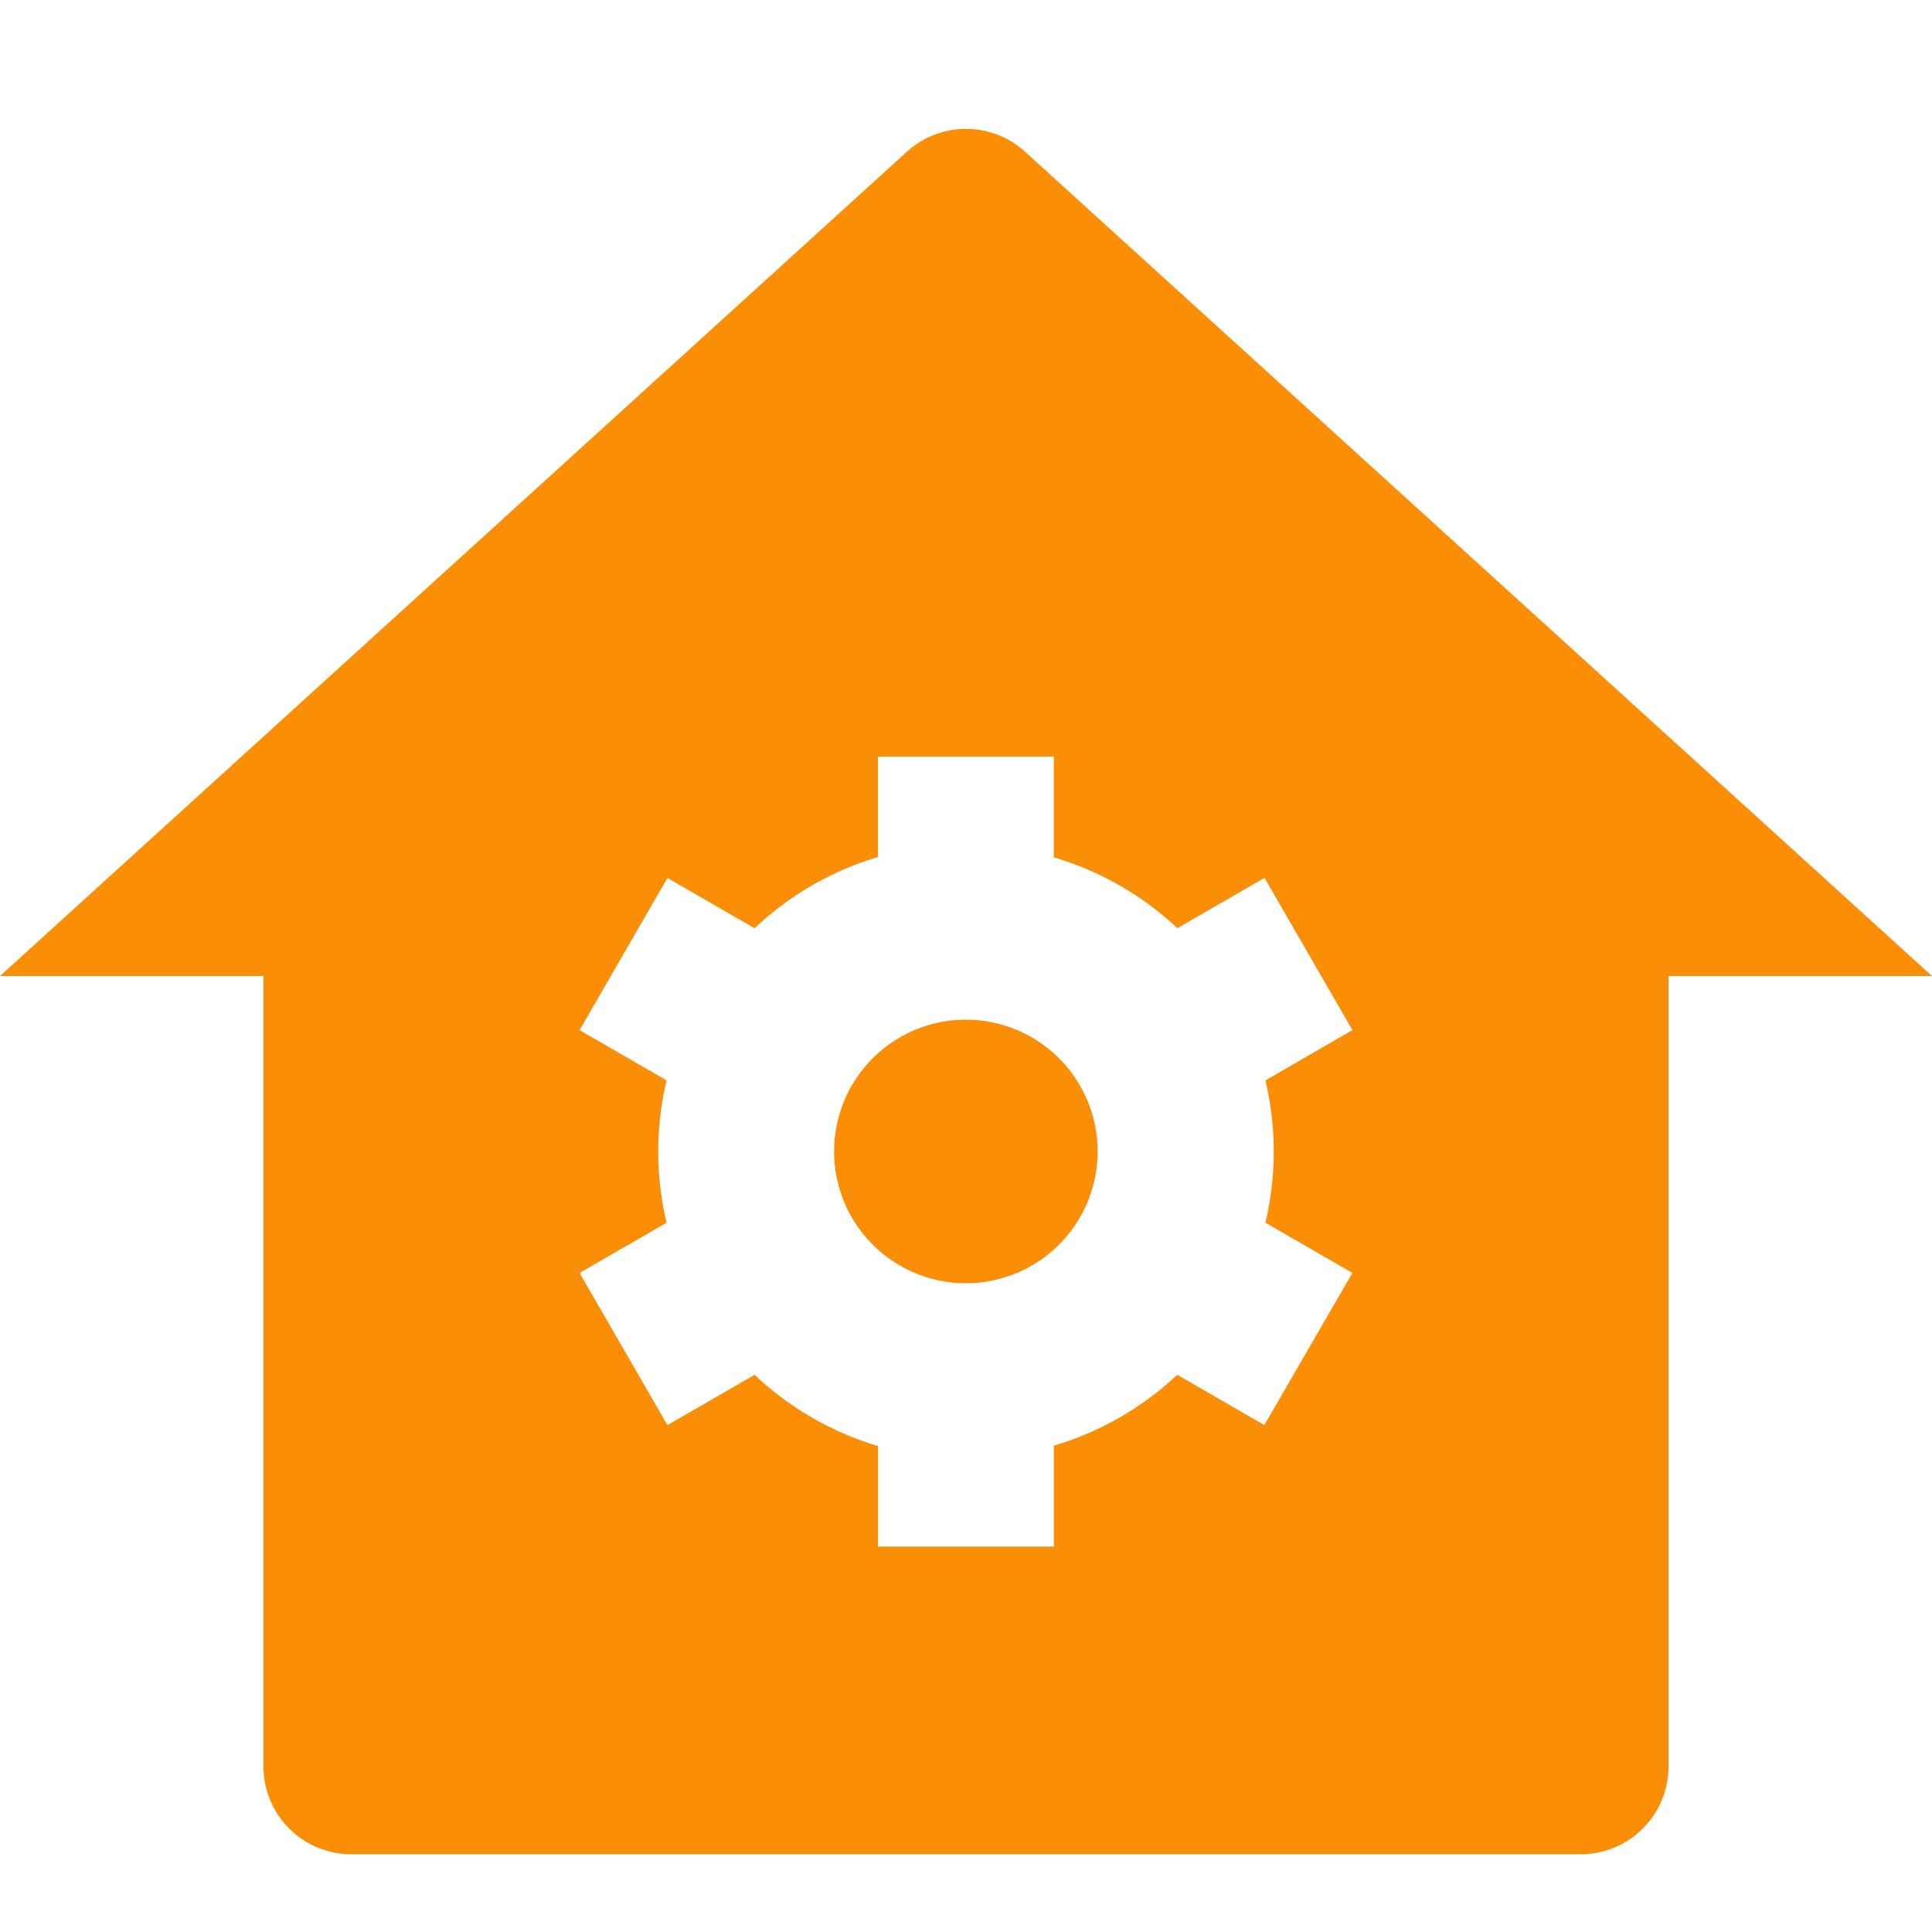 <svg xmlns="http://www.w3.org/2000/svg" width="30" height="30" viewBox="0 0 30 30"><defs><style>.a{fill:none;}.b{fill:#fa8e07;}</style></defs><g transform="translate(-1197 -630)"><path class="a" d="M0,0H30V30H0Z" transform="translate(1197 630)"/><path class="b" d="M26.909,26.781a1.364,1.364,0,0,1-1.364,1.364H6.455a1.364,1.364,0,0,1-1.364-1.364V14.508H1l14.082-12.8a1.364,1.364,0,0,1,1.835,0L31,14.508H26.909ZM11.353,18.338,10,19.118l1.364,2.363,1.354-.781a4.773,4.773,0,0,0,1.916,1.106v1.561h2.73V21.8a4.773,4.773,0,0,0,1.916-1.1l1.353.78L22,19.118l-1.351-.78a4.778,4.778,0,0,0,0-2.209L22,15.347l-1.364-2.363-1.354.781a4.773,4.773,0,0,0-1.919-1.1V11.1h-2.73v1.56a4.773,4.773,0,0,0-1.916,1.106l-1.353-.781L10,15.348l1.351.78a4.778,4.778,0,0,0,0,2.209ZM16,19.278a2.046,2.046,0,1,1,2.044-2.048A2.046,2.046,0,0,1,16,19.278Z" transform="translate(1196 630.648)"/></g></svg>